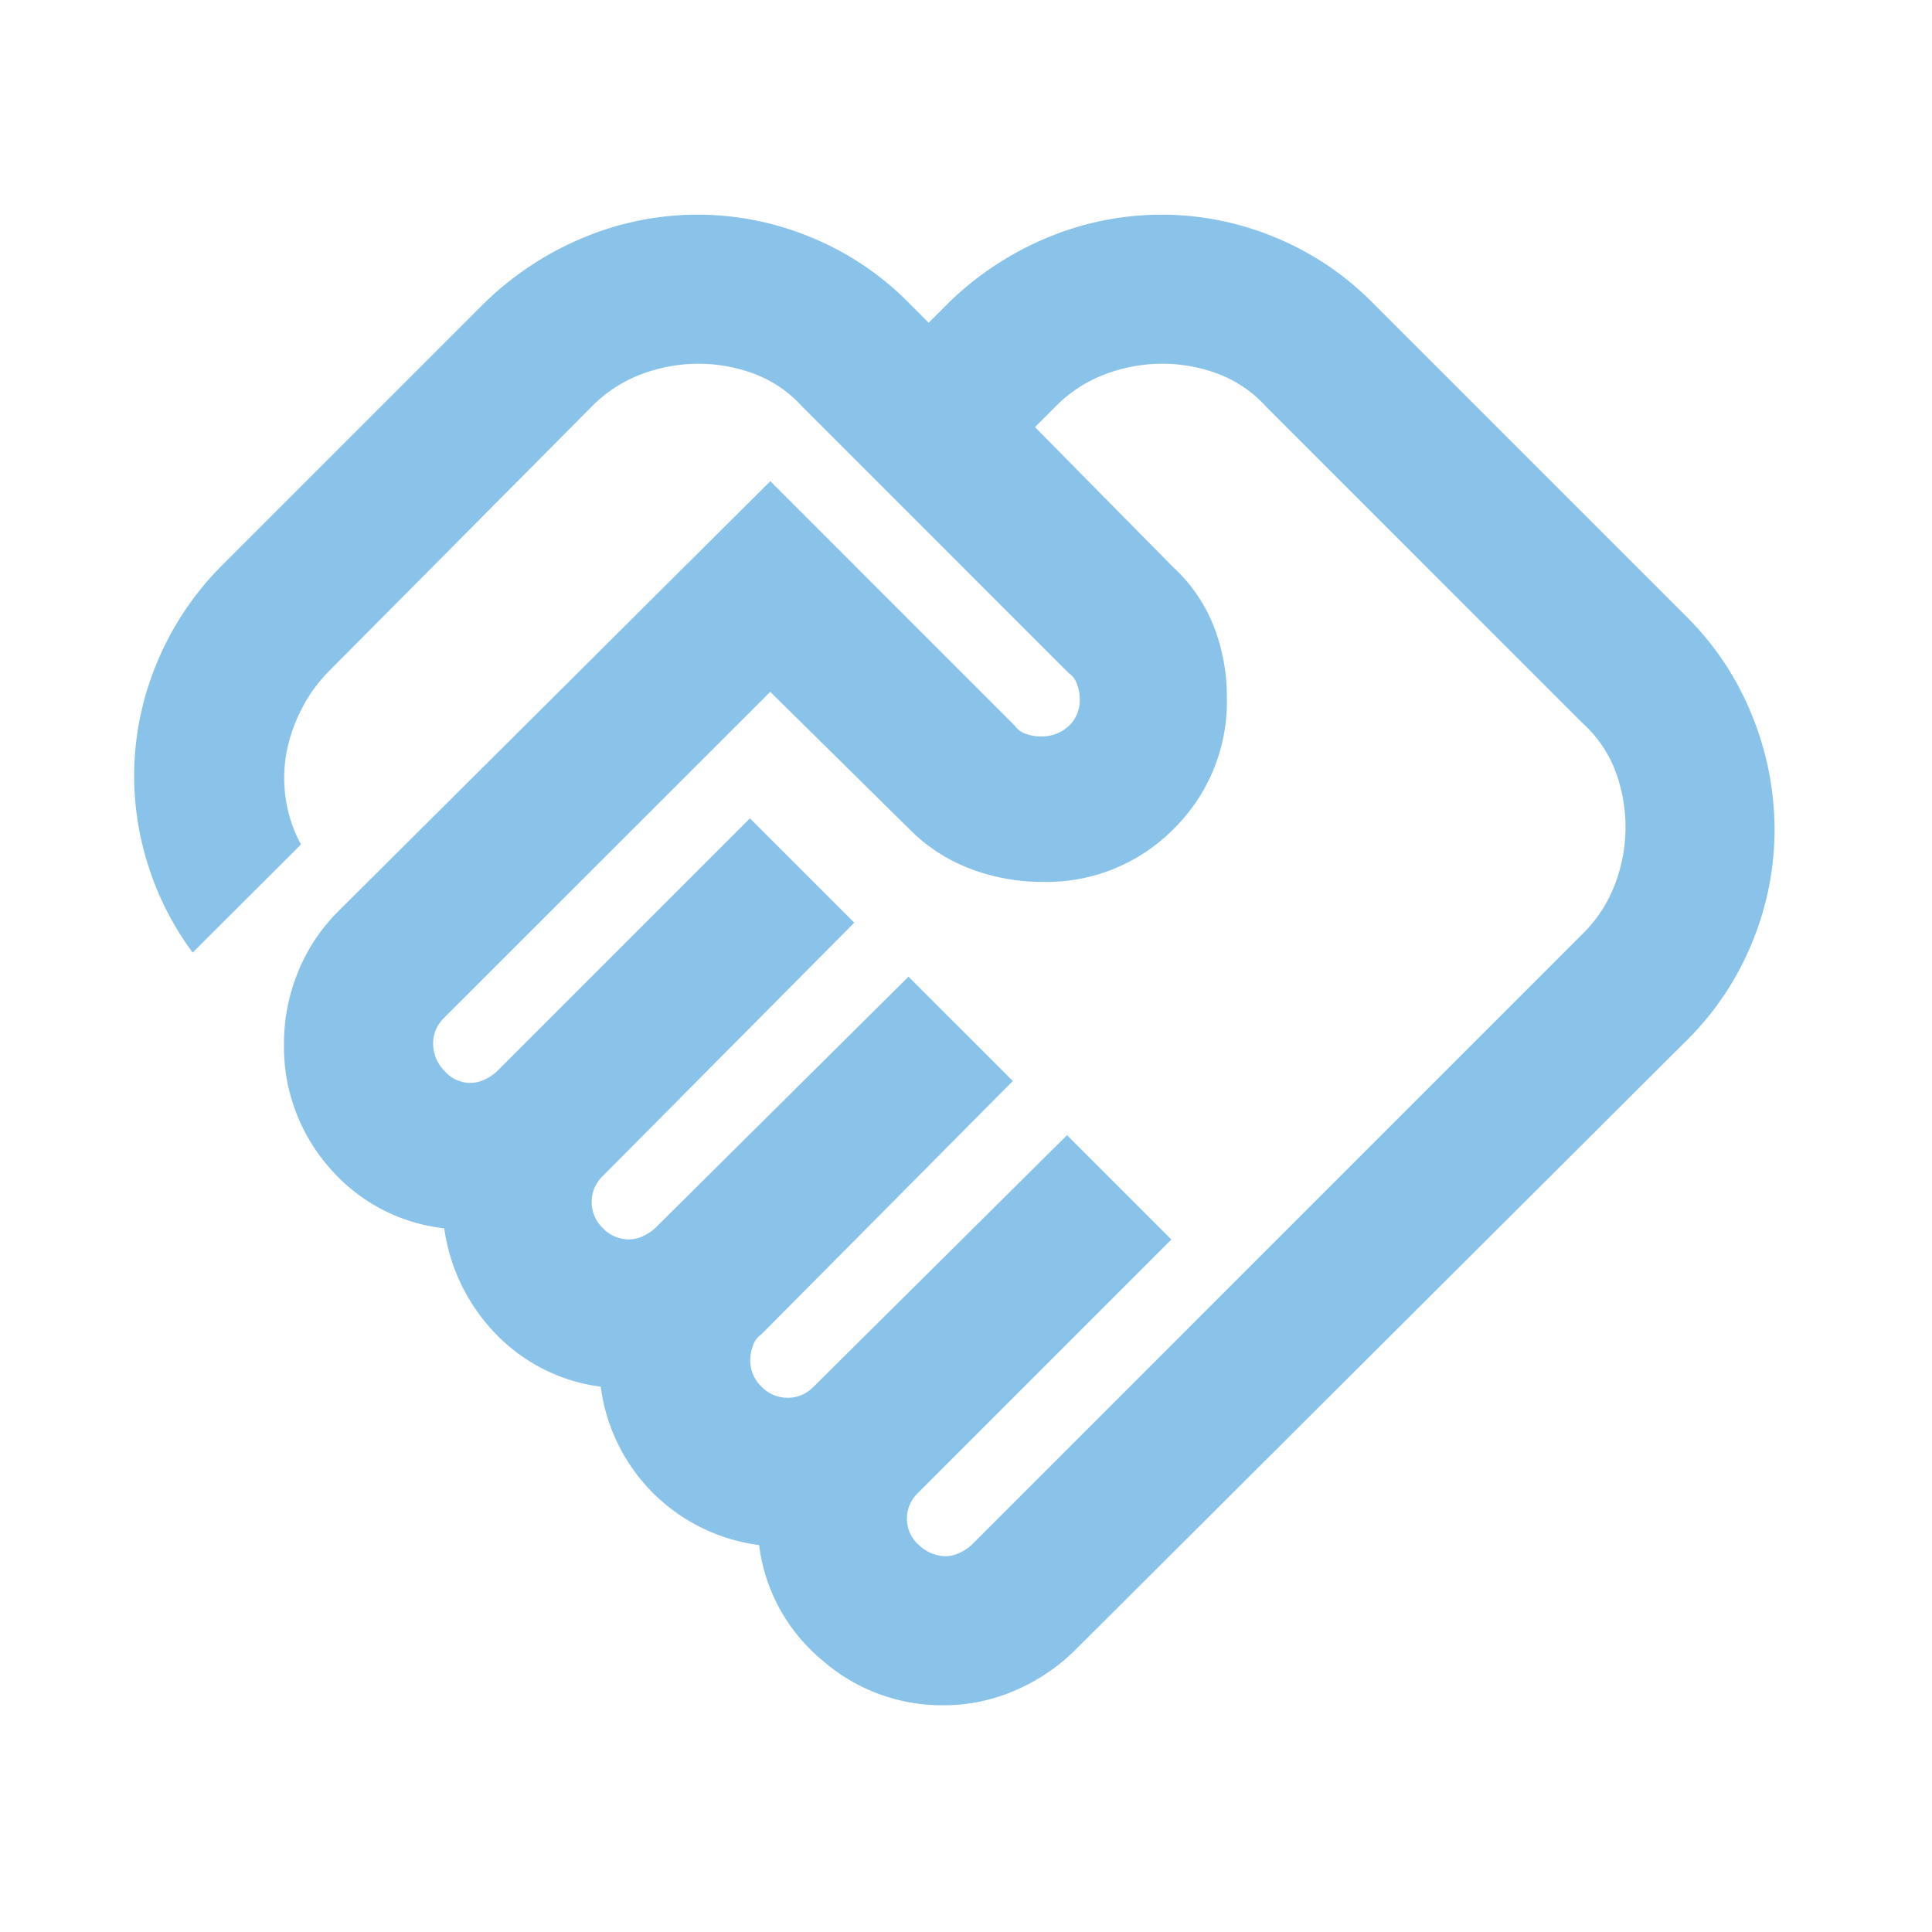 <svg xmlns="http://www.w3.org/2000/svg" xmlns:xlink="http://www.w3.org/1999/xlink" width="72" height="72" viewBox="0 0 72 72">
  <defs>
    <clipPath id="clip-path">
      <rect id="Rectangle_1868" data-name="Rectangle 1868" width="72" height="72" transform="translate(-18745 16759)" fill="#fff" stroke="#707070" stroke-width="1"/>
    </clipPath>
  </defs>
  <g id="End-to-End_Expertise" data-name="End-to-End Expertise" transform="translate(18745 -16759)" clip-path="url(#clip-path)">
    <path id="handshake_24dp_1F3768_FILL0_wght400_GRAD0_opsz24" d="M69.833-830.005a1.233,1.233,0,0,0,.555-.139,1.622,1.622,0,0,0,.417-.278L93.581-853.2a5.134,5.134,0,0,0,1.215-1.875,6.014,6.014,0,0,0,.382-2.083,5.921,5.921,0,0,0-.382-2.118,4.588,4.588,0,0,0-1.215-1.771l-11.8-11.8a4.586,4.586,0,0,0-1.771-1.215,5.92,5.92,0,0,0-2.118-.382,6.015,6.015,0,0,0-2.083.382,5.131,5.131,0,0,0-1.875,1.215l-.764.764,5.138,5.208a5.986,5.986,0,0,1,1.528,2.222,7.216,7.216,0,0,1,.486,2.639,6.649,6.649,0,0,1-1.979,4.9,6.649,6.649,0,0,1-4.9,1.979,7.491,7.491,0,0,1-2.673-.486,6.319,6.319,0,0,1-2.257-1.458l-5.208-5.139L51.154-850.073a1.437,1.437,0,0,0-.312.451,1.309,1.309,0,0,0-.1.521,1.45,1.45,0,0,0,.417,1.007,1.285,1.285,0,0,0,.972.451,1.232,1.232,0,0,0,.556-.139,1.612,1.612,0,0,0,.417-.278l9.444-9.443,3.889,3.888-9.374,9.443a1.44,1.44,0,0,0-.312.451,1.308,1.308,0,0,0-.1.521,1.332,1.332,0,0,0,.417.972,1.332,1.332,0,0,0,.972.417,1.232,1.232,0,0,0,.556-.139,1.609,1.609,0,0,0,.417-.278l9.444-9.374,3.889,3.888-9.374,9.443a.833.833,0,0,0-.312.417,1.573,1.573,0,0,0-.1.556,1.333,1.333,0,0,0,.417.972,1.333,1.333,0,0,0,.972.417,1.308,1.308,0,0,0,.521-.1,1.441,1.441,0,0,0,.451-.312l9.444-9.374,3.889,3.888-9.444,9.444a1.44,1.44,0,0,0-.312.451,1.307,1.307,0,0,0-.1.521,1.285,1.285,0,0,0,.451.972A1.449,1.449,0,0,0,69.833-830.005Zm-.069,5.555a6.774,6.774,0,0,1-4.548-1.7,6.629,6.629,0,0,1-2.326-4.27,6.848,6.848,0,0,1-3.958-1.944,6.847,6.847,0,0,1-1.944-3.958,6.6,6.6,0,0,1-3.923-1.979,7.063,7.063,0,0,1-1.91-3.923,6.6,6.6,0,0,1-4.305-2.291,6.818,6.818,0,0,1-1.667-4.583,7.051,7.051,0,0,1,.521-2.673,6.738,6.738,0,0,1,1.493-2.257l16.11-16.04,9.1,9.1a.834.834,0,0,0,.417.313,1.572,1.572,0,0,0,.556.1,1.484,1.484,0,0,0,1.042-.382,1.3,1.3,0,0,0,.417-1.007,1.572,1.572,0,0,0-.1-.556.833.833,0,0,0-.312-.417l-9.93-9.93a4.586,4.586,0,0,0-1.771-1.215,5.92,5.92,0,0,0-2.118-.382,6.015,6.015,0,0,0-2.083.382,5.131,5.131,0,0,0-1.875,1.215l-9.791,9.86a5.56,5.56,0,0,0-1.042,1.458,5.885,5.885,0,0,0-.556,1.667,5.243,5.243,0,0,0,0,1.7,5.047,5.047,0,0,0,.556,1.632L41.78-852.5a11.044,11.044,0,0,1-1.736-3.507,10.91,10.91,0,0,1-.417-3.854,11.015,11.015,0,0,1,.972-3.784,11.121,11.121,0,0,1,2.291-3.3l9.791-9.791a11.717,11.717,0,0,1,3.715-2.43A11.053,11.053,0,0,1,60.6-880a11.053,11.053,0,0,1,4.2.833,10.941,10.941,0,0,1,3.645,2.43l.764.764.764-.764a11.718,11.718,0,0,1,3.715-2.43,11.053,11.053,0,0,1,4.2-.833,11.053,11.053,0,0,1,4.2.833,10.942,10.942,0,0,1,3.645,2.43L97.47-865a10.857,10.857,0,0,1,2.43,3.68,11.316,11.316,0,0,1,.833,4.236,11.053,11.053,0,0,1-.833,4.2,10.943,10.943,0,0,1-2.43,3.645L74.694-826.533a7.2,7.2,0,0,1-2.257,1.528A6.669,6.669,0,0,1,69.764-824.45ZM62.889-863.335Z" transform="translate(-18779.6 17647)" fill="#8ac3e9"/>
  </g>
</svg>
